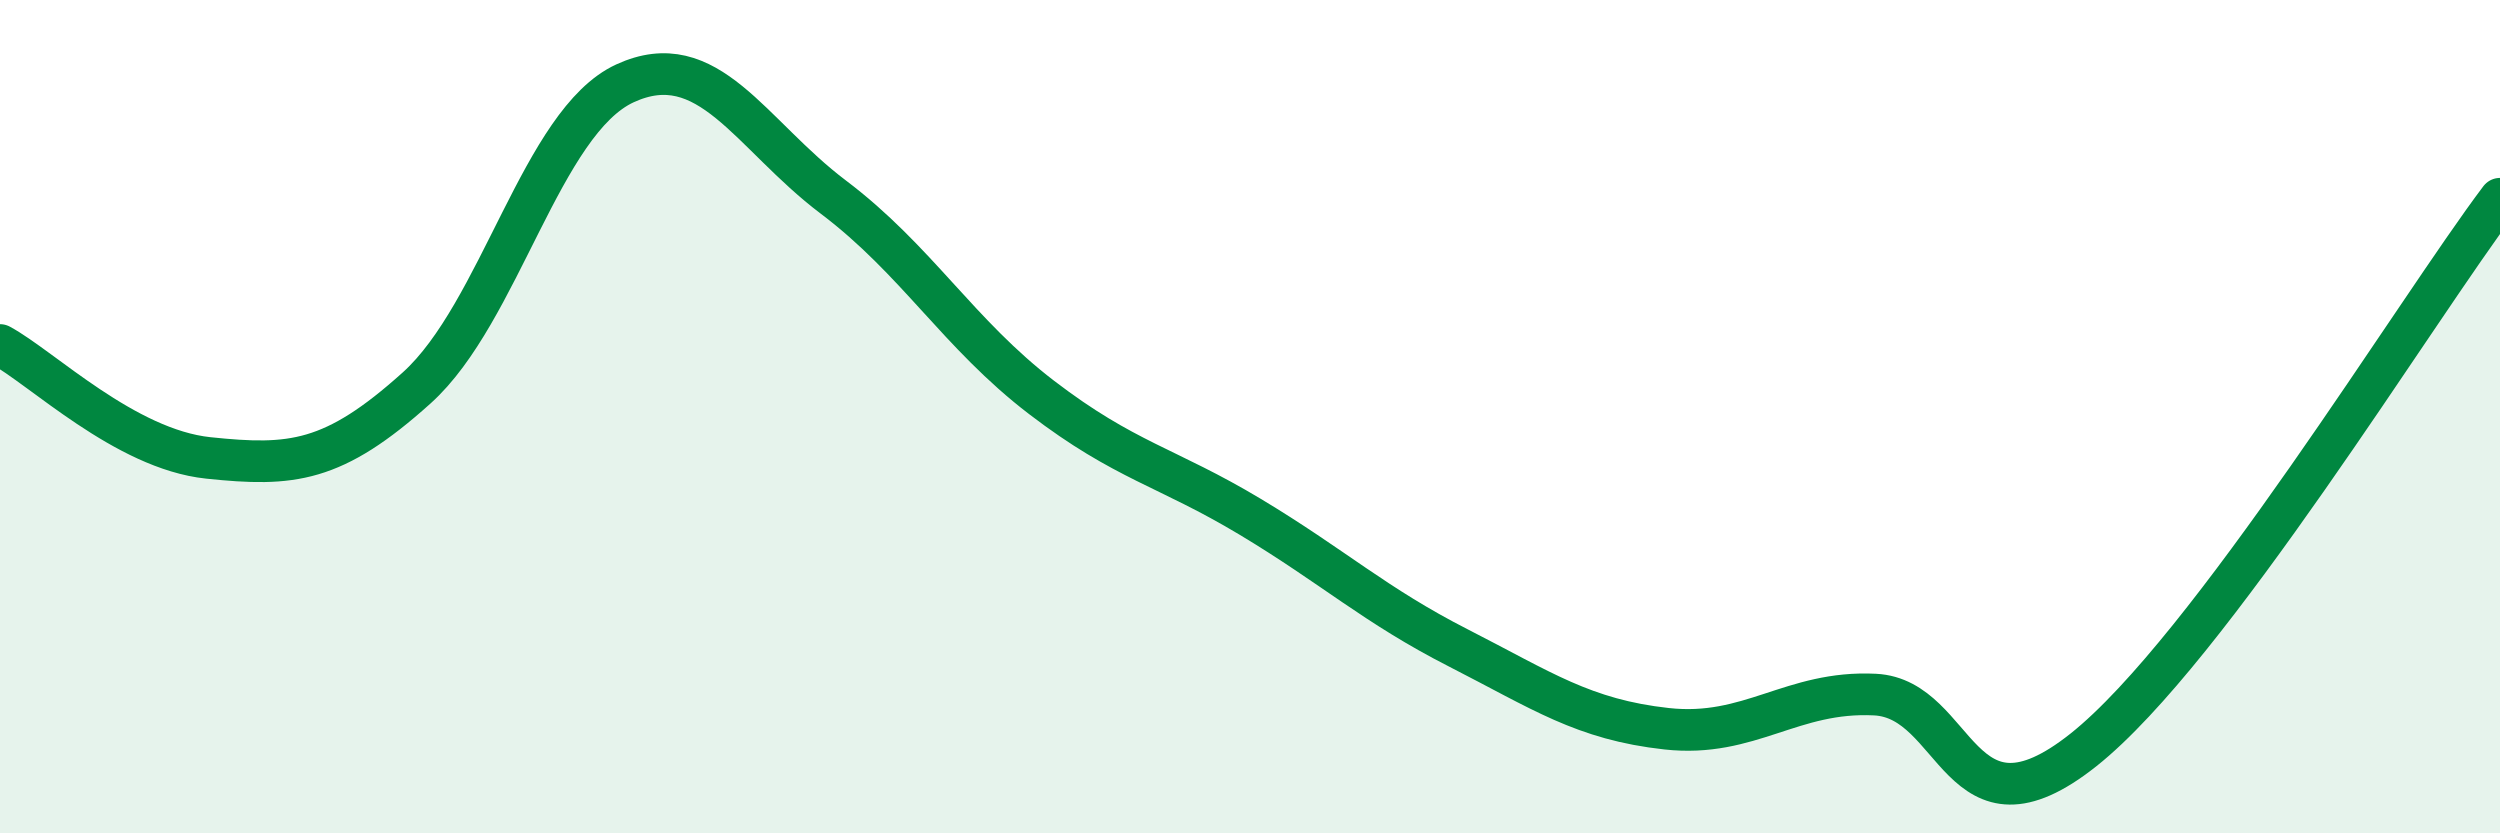 
    <svg width="60" height="20" viewBox="0 0 60 20" xmlns="http://www.w3.org/2000/svg">
      <path
        d="M 0,8.28 C 1,8.82 3,10.78 5,10.99 C 7,11.2 8,11.11 10,9.31 C 12,7.51 13,2.92 15,2 C 17,1.08 18,3.22 20,4.73 C 22,6.24 23,8.01 25,9.54 C 27,11.07 28,11.2 30,12.4 C 32,13.6 33,14.53 35,15.55 C 37,16.57 38,17.27 40,17.49 C 42,17.71 43,16.57 45,16.67 C 47,16.77 47,20.38 50,18 C 53,15.62 58,7.42 60,4.77L60 20L0 20Z"
        fill="#008740"
        opacity="0.1"
        stroke-linecap="round"
        stroke-linejoin="round"
      />
      <path
        d="M 0,8.28 C 1,8.82 3,10.78 5,10.99 C 7,11.2 8,11.11 10,9.31 C 12,7.51 13,2.92 15,2 C 17,1.08 18,3.22 20,4.73 C 22,6.24 23,8.01 25,9.54 C 27,11.07 28,11.2 30,12.4 C 32,13.6 33,14.53 35,15.55 C 37,16.57 38,17.27 40,17.49 C 42,17.71 43,16.57 45,16.67 C 47,16.77 47,20.38 50,18 C 53,15.62 58,7.42 60,4.77"
        stroke="#008740"
        stroke-width="1"
        fill="none"
        stroke-linecap="round"
        stroke-linejoin="round"
      />
    </svg>
  